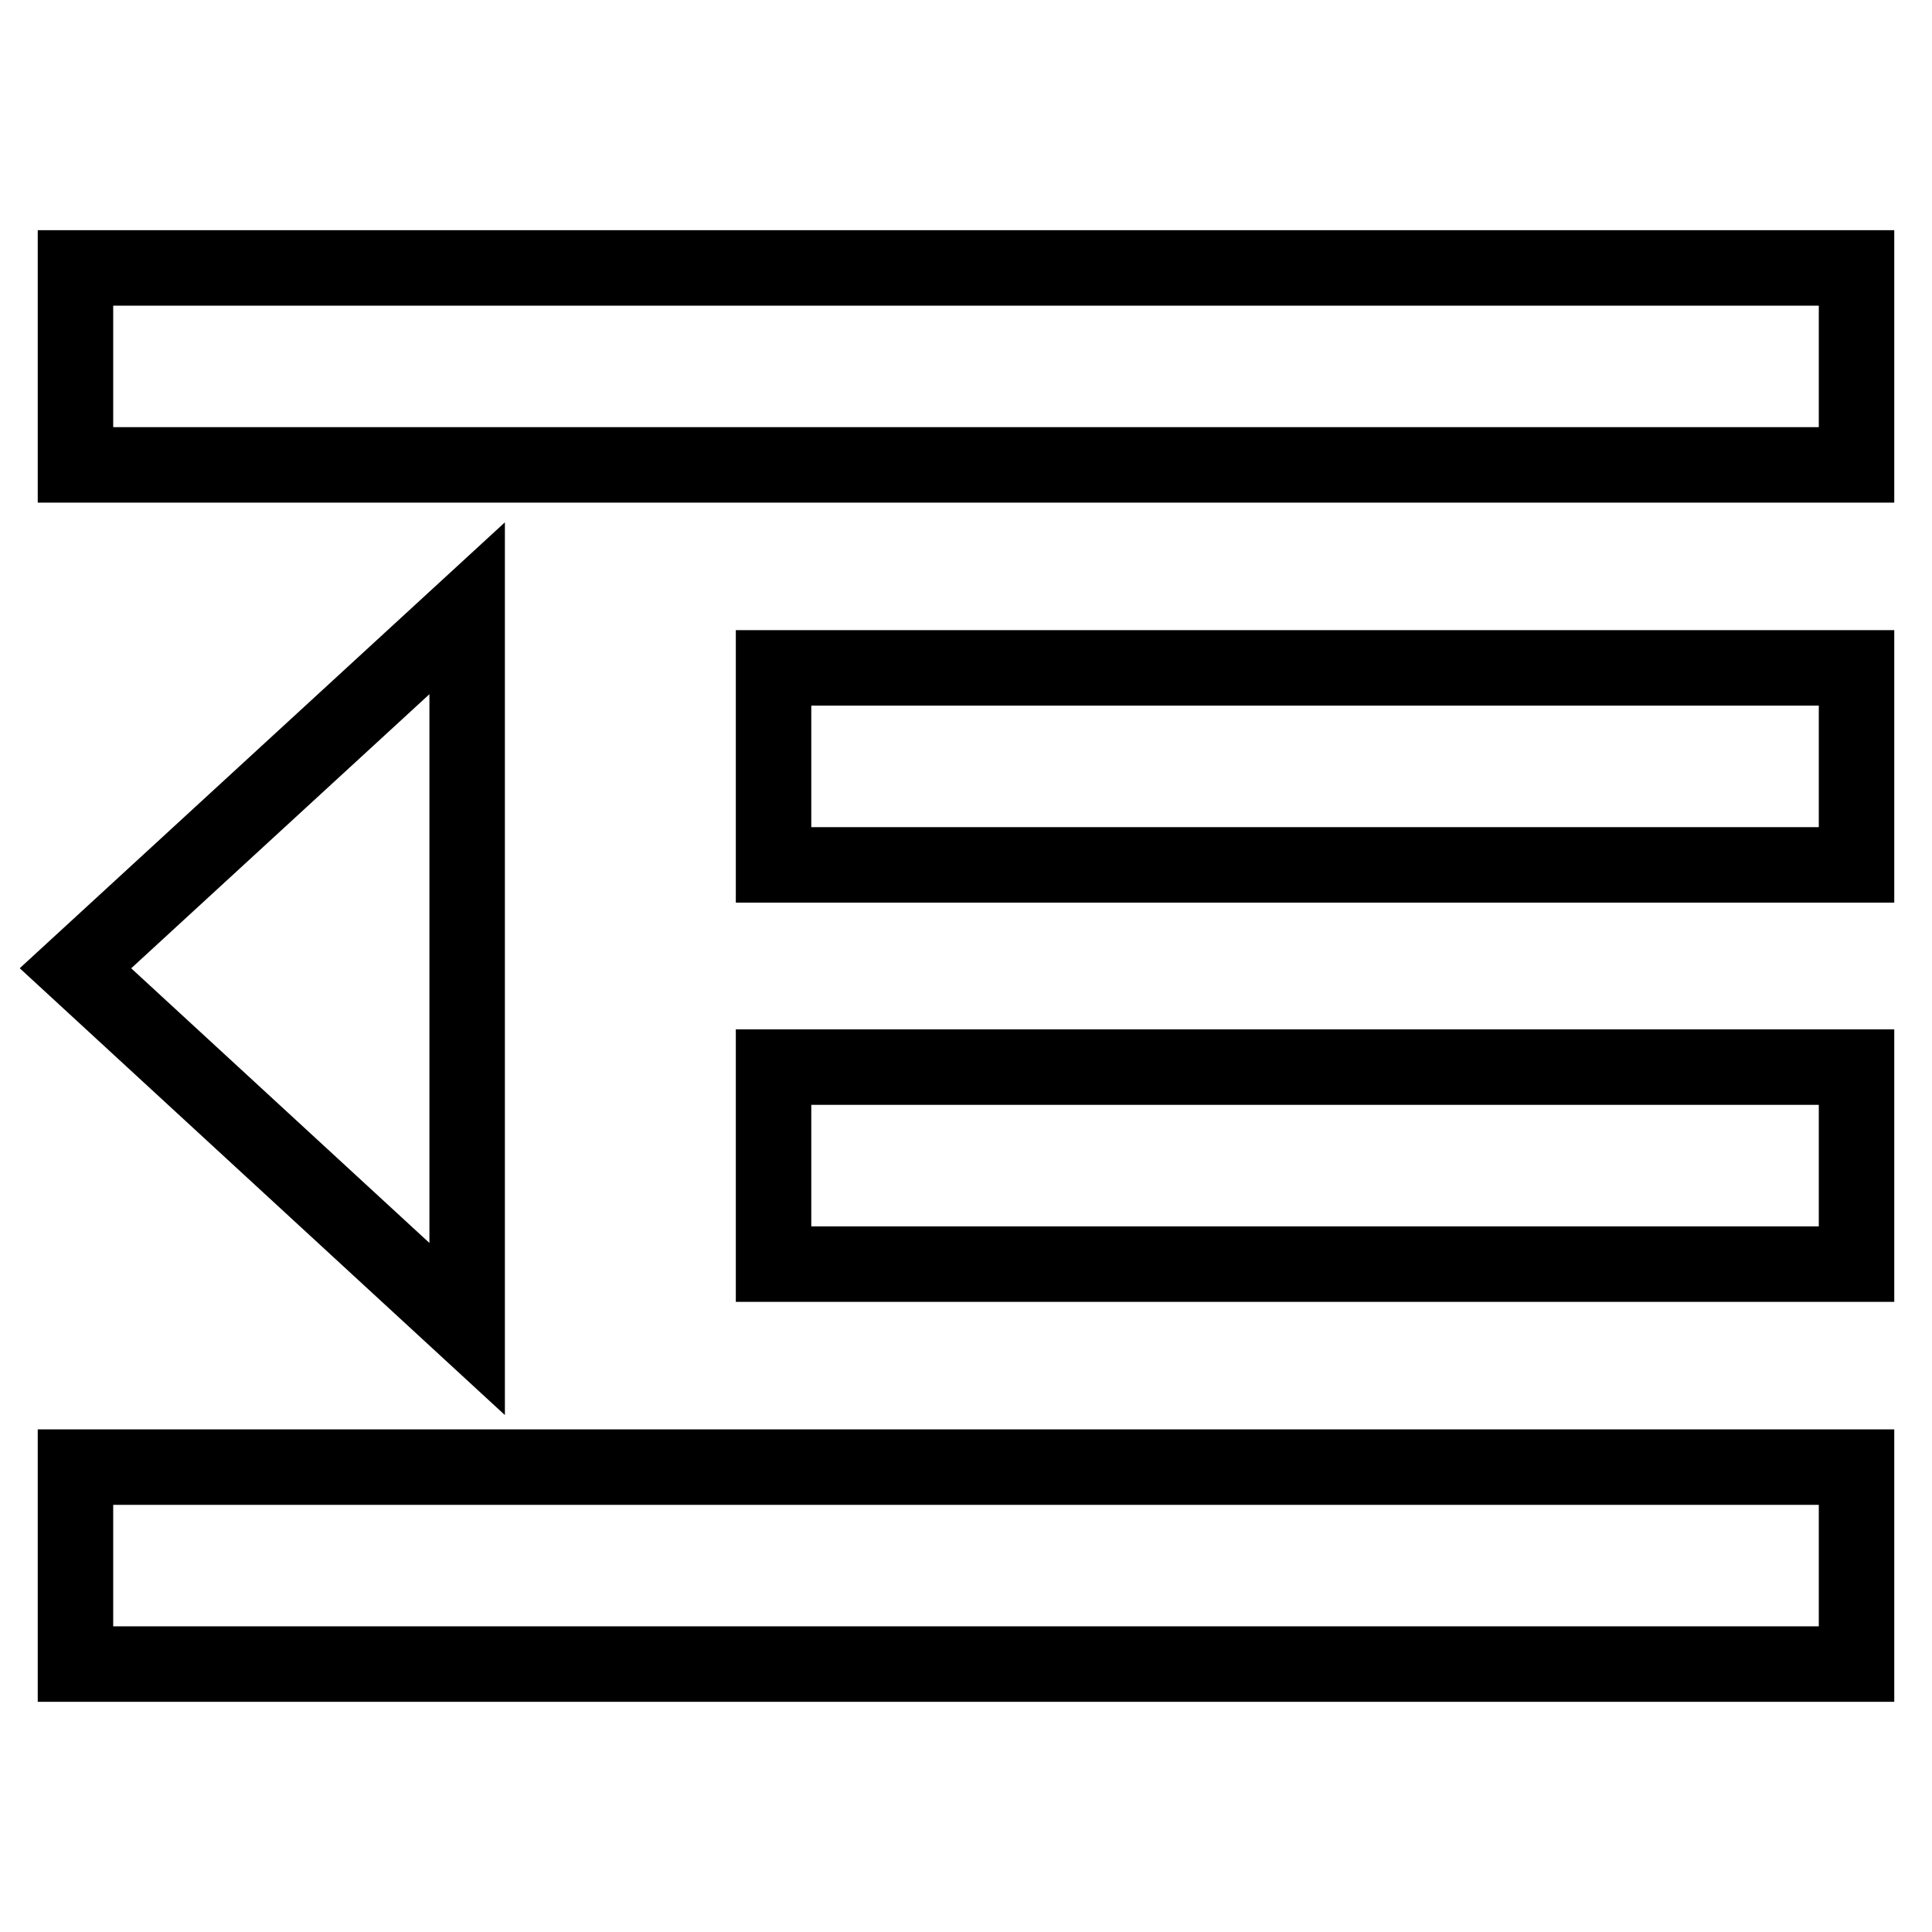 <?xml version="1.0" encoding="utf-8"?>
<!-- Svg Vector Icons : http://www.onlinewebfonts.com/icon -->
<!DOCTYPE svg PUBLIC "-//W3C//DTD SVG 1.1//EN" "http://www.w3.org/Graphics/SVG/1.1/DTD/svg11.dtd">
<svg version="1.1" xmlns="http://www.w3.org/2000/svg" xmlns:xlink="http://www.w3.org/1999/xlink" x="0px" y="0px" viewBox="0 0 256 256" enable-background="new 0 0 256 256" xml:space="preserve">
<g> <path stroke-width="10" fill-opacity="0" stroke="#000000"  d="M10,35.5h236v26.1H10V35.5z M10,194.4h236v26.1H10V194.4z M102.5,141.4H246v26.1H102.5V141.4z M102.5,88.5 H246v26.1H102.5V88.5z M10,128.3l51.9,47.8V80.6L10,128.3z"/></g>
</svg>